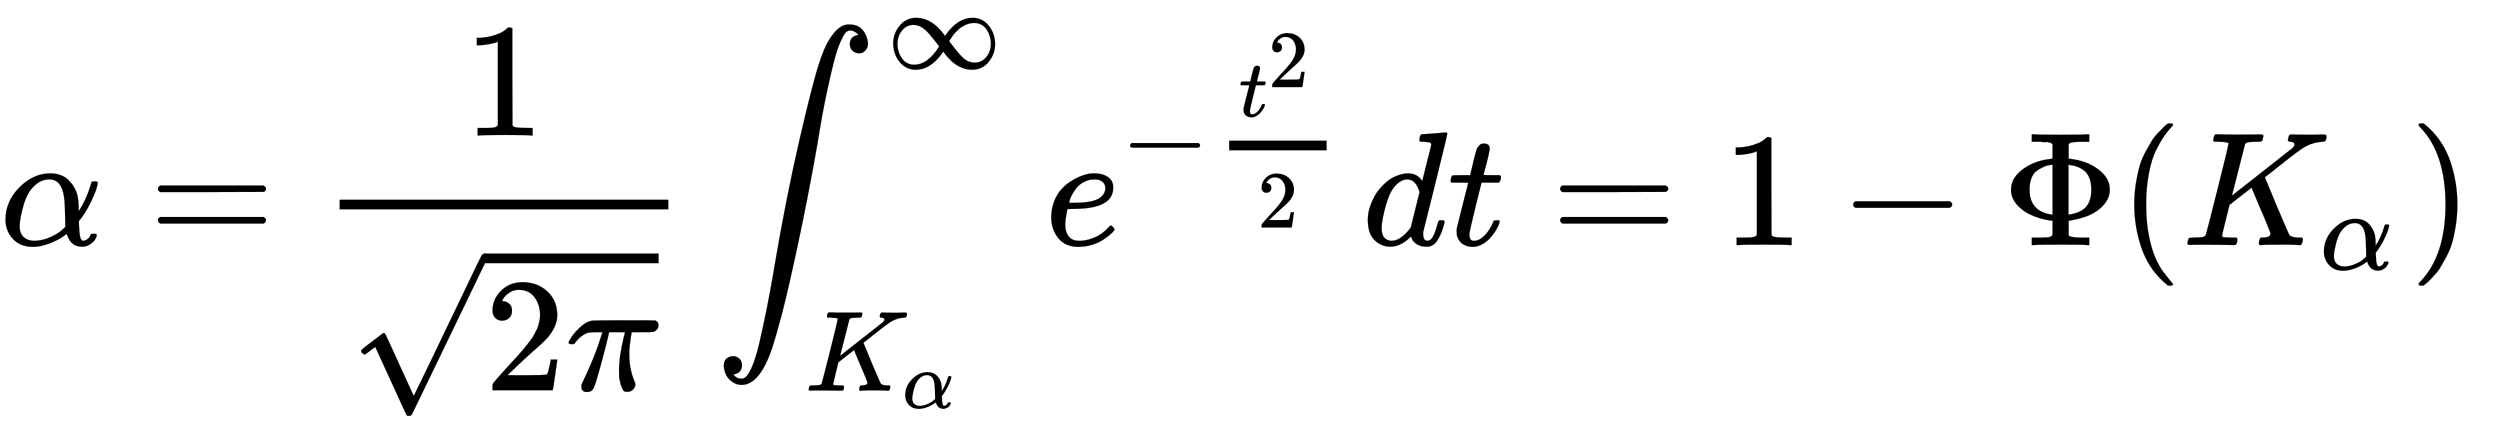 <svg xmlns="http://www.w3.org/2000/svg" role="img" aria-hidden="true" style="margin-right: -0.38ex;vertical-align: -2.66ex;font-size: 12pt;font-family: Calibri;color: Black;" aria-label="{\displaystyle \alpha ={\frac {1}{\sqrt {2\pi }}}\int _{K_{\alpha }}^{\infty }e^{-{\frac {t^{2}}{2}}}dt=1-\Phi (K_{\alpha })\,\!}" viewBox="0 -1511 15414.9 2659.8" focusable="false" width="35.802ex" height="6.178ex" xmlns:xlink="http://www.w3.org/1999/xlink"><defs id="MathJax_SVG_glyphs"><path id="MJMATHI-3B1" stroke-width="1" d="M 34 156 Q 34 270 120 356 T 309 442 Q 379 442 421 402 T 478 304 Q 484 275 485 237 V 208 Q 534 282 560 374 Q 564 388 566 390 T 582 393 Q 603 393 603 385 Q 603 376 594 346 T 558 261 T 497 161 L 486 147 L 487 123 Q 489 67 495 47 T 514 26 Q 528 28 540 37 T 557 60 Q 559 67 562 68 T 577 70 Q 597 70 597 62 Q 597 56 591 43 Q 579 19 556 5 T 512 -10 H 505 Q 438 -10 414 62 L 411 69 L 400 61 Q 390 53 370 41 T 325 18 T 267 -2 T 203 -11 Q 124 -11 79 39 T 34 156 Z M 208 26 Q 257 26 306 47 T 379 90 L 403 112 Q 401 255 396 290 Q 382 405 304 405 Q 235 405 183 332 Q 156 292 139 224 T 121 120 Q 121 71 146 49 T 208 26 Z" /><path id="MJMAIN-3D" stroke-width="1" d="M 56 347 Q 56 360 70 367 H 707 Q 722 359 722 347 Q 722 336 708 328 L 390 327 H 72 Q 56 332 56 347 Z M 56 153 Q 56 168 72 173 H 708 Q 722 163 722 153 Q 722 140 707 133 H 70 Q 56 140 56 153 Z" /><path id="MJMAIN-31" stroke-width="1" d="M 213 578 L 200 573 Q 186 568 160 563 T 102 556 H 83 V 602 H 102 Q 149 604 189 617 T 245 641 T 273 663 Q 275 666 285 666 Q 294 666 302 660 V 361 L 303 61 Q 310 54 315 52 T 339 48 T 401 46 H 427 V 0 H 416 Q 395 3 257 3 Q 121 3 100 0 H 88 V 46 H 114 Q 136 46 152 46 T 177 47 T 193 50 T 201 52 T 207 57 T 213 61 V 578 Z" /><path id="MJMAIN-32" stroke-width="1" d="M 109 429 Q 82 429 66 447 T 50 491 Q 50 562 103 614 T 235 666 Q 326 666 387 610 T 449 465 Q 449 422 429 383 T 381 315 T 301 241 Q 265 210 201 149 L 142 93 L 218 92 Q 375 92 385 97 Q 392 99 409 186 V 189 H 449 V 186 Q 448 183 436 95 T 421 3 V 0 H 50 V 19 V 31 Q 50 38 56 46 T 86 81 Q 115 113 136 137 Q 145 147 170 174 T 204 211 T 233 244 T 261 278 T 284 308 T 305 340 T 320 369 T 333 401 T 340 431 T 343 464 Q 343 527 309 573 T 212 619 Q 179 619 154 602 T 119 569 T 109 550 Q 109 549 114 549 Q 132 549 151 535 T 170 489 Q 170 464 154 447 T 109 429 Z" /><path id="MJMATHI-3C0" stroke-width="1" d="M 132 -11 Q 98 -11 98 22 V 33 L 111 61 Q 186 219 220 334 L 228 358 H 196 Q 158 358 142 355 T 103 336 Q 92 329 81 318 T 62 297 T 53 285 Q 51 284 38 284 Q 19 284 19 294 Q 19 300 38 329 T 93 391 T 164 429 Q 171 431 389 431 Q 549 431 553 430 Q 573 423 573 402 Q 573 371 541 360 Q 535 358 472 358 H 408 L 405 341 Q 393 269 393 222 Q 393 170 402 129 T 421 65 T 431 37 Q 431 20 417 5 T 381 -10 Q 370 -10 363 -7 T 347 17 T 331 77 Q 330 86 330 121 Q 330 170 339 226 T 357 318 T 367 358 H 269 L 268 354 Q 268 351 249 275 T 206 114 T 175 17 Q 164 -11 132 -11 Z" /><path id="MJMAIN-221A" stroke-width="1" d="M 95 178 Q 89 178 81 186 T 72 200 T 103 230 T 169 280 T 207 309 Q 209 311 212 311 H 213 Q 219 311 227 294 T 281 177 Q 300 134 312 108 L 397 -77 Q 398 -77 501 136 T 707 565 T 814 786 Q 820 800 834 800 Q 841 800 846 794 T 853 782 V 776 L 620 293 L 385 -193 Q 381 -200 366 -200 Q 357 -200 354 -197 Q 352 -195 256 15 L 160 225 L 144 214 Q 129 202 113 190 T 95 178 Z" /><path id="MJSZ2-222B" stroke-width="1" d="M 114 -798 Q 132 -824 165 -824 H 167 Q 195 -824 223 -764 T 275 -600 T 320 -391 T 362 -164 Q 365 -143 367 -133 Q 439 292 523 655 T 645 1127 Q 651 1145 655 1157 T 672 1201 T 699 1257 T 733 1306 T 777 1346 T 828 1360 Q 884 1360 912 1325 T 944 1245 Q 944 1220 932 1205 T 909 1186 T 887 1183 Q 866 1183 849 1198 T 832 1239 Q 832 1287 885 1296 L 882 1300 Q 879 1303 874 1307 T 866 1313 Q 851 1323 833 1323 Q 819 1323 807 1311 T 775 1255 T 736 1139 T 689 936 T 633 628 Q 574 293 510 -5 T 410 -437 T 355 -629 Q 278 -862 165 -862 Q 125 -862 92 -831 T 55 -746 Q 55 -711 74 -698 T 112 -685 Q 133 -685 150 -700 T 167 -741 Q 167 -789 114 -798 Z" /><path id="MJMAIN-221E" stroke-width="1" d="M 55 217 Q 55 305 111 373 T 254 442 Q 342 442 419 381 Q 457 350 493 303 L 507 284 L 514 294 Q 618 442 747 442 Q 833 442 888 374 T 944 214 Q 944 128 889 59 T 743 -11 Q 657 -11 580 50 Q 542 81 506 128 L 492 147 L 485 137 Q 381 -11 252 -11 Q 166 -11 111 57 T 55 217 Z M 907 217 Q 907 285 869 341 T 761 397 Q 740 397 720 392 T 682 378 T 648 359 T 619 335 T 594 310 T 574 285 T 559 263 T 548 246 L 543 238 L 574 198 Q 605 158 622 138 T 664 94 T 714 61 T 765 51 Q 827 51 867 100 T 907 217 Z M 92 214 Q 92 145 131 89 T 239 33 Q 357 33 456 193 L 425 233 Q 364 312 334 337 Q 285 380 233 380 Q 171 380 132 331 T 92 214 Z" /><path id="MJMATHI-4B" stroke-width="1" d="M 285 628 Q 285 635 228 637 Q 205 637 198 638 T 191 647 Q 191 649 193 661 Q 199 681 203 682 Q 205 683 214 683 H 219 Q 260 681 355 681 Q 389 681 418 681 T 463 682 T 483 682 Q 500 682 500 674 Q 500 669 497 660 Q 496 658 496 654 T 495 648 T 493 644 T 490 641 T 486 639 T 479 638 T 470 637 T 456 637 Q 416 636 405 634 T 387 623 L 306 305 Q 307 305 490 449 T 678 597 Q 692 611 692 620 Q 692 635 667 637 Q 651 637 651 648 Q 651 650 654 662 T 659 677 Q 662 682 676 682 Q 680 682 711 681 T 791 680 Q 814 680 839 681 T 869 682 Q 889 682 889 672 Q 889 650 881 642 Q 878 637 862 637 Q 787 632 726 586 Q 710 576 656 534 T 556 455 L 509 418 L 518 396 Q 527 374 546 329 T 581 244 Q 656 67 661 61 Q 663 59 666 57 Q 680 47 717 46 H 738 Q 744 38 744 37 T 741 19 Q 737 6 731 0 H 720 Q 680 3 625 3 Q 503 3 488 0 H 478 Q 472 6 472 9 T 474 27 Q 478 40 480 43 T 491 46 H 494 Q 544 46 544 71 Q 544 75 517 141 T 485 216 L 427 354 L 359 301 L 291 248 L 268 155 Q 245 63 245 58 Q 245 51 253 49 T 303 46 H 334 Q 340 37 340 35 Q 340 19 333 5 Q 328 0 317 0 Q 314 0 280 1 T 180 2 Q 118 2 85 2 T 49 1 Q 31 1 31 11 Q 31 13 34 25 Q 38 41 42 43 T 65 46 Q 92 46 125 49 Q 139 52 144 61 Q 147 65 216 339 T 285 628 Z" /><path id="MJMATHI-65" stroke-width="1" d="M 39 168 Q 39 225 58 272 T 107 350 T 174 402 T 244 433 T 307 442 H 310 Q 355 442 388 420 T 421 355 Q 421 265 310 237 Q 261 224 176 223 Q 139 223 138 221 Q 138 219 132 186 T 125 128 Q 125 81 146 54 T 209 26 T 302 45 T 394 111 Q 403 121 406 121 Q 410 121 419 112 T 429 98 T 420 82 T 390 55 T 344 24 T 281 -1 T 205 -11 Q 126 -11 83 42 T 39 168 Z M 373 353 Q 367 405 305 405 Q 272 405 244 391 T 199 357 T 170 316 T 154 280 T 149 261 Q 149 260 169 260 Q 282 260 327 284 T 373 353 Z" /><path id="MJMAIN-2212" stroke-width="1" d="M 84 237 T 84 250 T 98 270 H 679 Q 694 262 694 250 T 679 230 H 98 Q 84 237 84 250 Z" /><path id="MJMATHI-74" stroke-width="1" d="M 26 385 Q 19 392 19 395 Q 19 399 22 411 T 27 425 Q 29 430 36 430 T 87 431 H 140 L 159 511 Q 162 522 166 540 T 173 566 T 179 586 T 187 603 T 197 615 T 211 624 T 229 626 Q 247 625 254 615 T 261 596 Q 261 589 252 549 T 232 470 L 222 433 Q 222 431 272 431 H 323 Q 330 424 330 420 Q 330 398 317 385 H 210 L 174 240 Q 135 80 135 68 Q 135 26 162 26 Q 197 26 230 60 T 283 144 Q 285 150 288 151 T 303 153 H 307 Q 322 153 322 145 Q 322 142 319 133 Q 314 117 301 95 T 267 48 T 216 6 T 155 -11 Q 125 -11 98 4 T 59 56 Q 57 64 57 83 V 101 L 92 241 Q 127 382 128 383 Q 128 385 77 385 H 26 Z" /><path id="MJMATHI-64" stroke-width="1" d="M 366 683 Q 367 683 438 688 T 511 694 Q 523 694 523 686 Q 523 679 450 384 T 375 83 T 374 68 Q 374 26 402 26 Q 411 27 422 35 Q 443 55 463 131 Q 469 151 473 152 Q 475 153 483 153 H 487 H 491 Q 506 153 506 145 Q 506 140 503 129 Q 490 79 473 48 T 445 8 T 417 -8 Q 409 -10 393 -10 Q 359 -10 336 5 T 306 36 L 300 51 Q 299 52 296 50 Q 294 48 292 46 Q 233 -10 172 -10 Q 117 -10 75 30 T 33 157 Q 33 205 53 255 T 101 341 Q 148 398 195 420 T 280 442 Q 336 442 364 400 Q 369 394 369 396 Q 370 400 396 505 T 424 616 Q 424 629 417 632 T 378 637 H 357 Q 351 643 351 645 T 353 664 Q 358 683 366 683 Z M 352 326 Q 329 405 277 405 Q 242 405 210 374 T 160 293 Q 131 214 119 129 Q 119 126 119 118 T 118 106 Q 118 61 136 44 T 179 26 Q 233 26 290 98 L 298 109 L 352 326 Z" /><path id="MJMAIN-3A6" stroke-width="1" d="M 312 622 Q 310 623 307 625 T 303 629 T 297 631 T 286 634 T 270 635 T 246 636 T 211 637 H 184 V 683 H 196 Q 220 680 361 680 T 526 683 H 538 V 637 H 511 Q 468 637 447 635 T 422 631 T 411 622 V 533 L 425 531 Q 525 519 595 466 T 665 342 Q 665 301 642 267 T 583 209 T 506 172 T 425 152 L 411 150 V 61 Q 417 55 421 53 T 447 48 T 511 46 H 538 V 0 H 526 Q 502 3 361 3 T 196 0 H 184 V 46 H 211 Q 231 46 245 46 T 270 47 T 286 48 T 297 51 T 303 54 T 307 57 T 312 61 V 150 H 310 Q 309 151 289 153 T 232 166 T 160 195 Q 149 201 136 210 T 103 238 T 69 284 T 56 342 Q 56 414 128 467 T 294 530 Q 309 532 310 533 H 312 V 622 Z M 170 342 Q 170 207 307 188 H 312 V 495 H 309 Q 301 495 282 491 T 231 469 T 186 423 Q 170 389 170 342 Z M 415 188 Q 487 199 519 236 T 551 342 Q 551 384 539 414 T 507 459 T 470 481 T 434 491 T 415 495 H 410 V 188 H 415 Z" /><path id="MJMAIN-28" stroke-width="1" d="M 94 250 Q 94 319 104 381 T 127 488 T 164 576 T 202 643 T 244 695 T 277 729 T 302 750 H 315 H 319 Q 333 750 333 741 Q 333 738 316 720 T 275 667 T 226 581 T 184 443 T 167 250 T 184 58 T 225 -81 T 274 -167 T 316 -220 T 333 -241 Q 333 -250 318 -250 H 315 H 302 L 274 -226 Q 180 -141 137 -14 T 94 250 Z" /><path id="MJMAIN-29" stroke-width="1" d="M 60 749 L 64 750 Q 69 750 74 750 H 86 L 114 726 Q 208 641 251 514 T 294 250 Q 294 182 284 119 T 261 12 T 224 -76 T 186 -143 T 145 -194 T 113 -227 T 90 -246 Q 87 -249 86 -250 H 74 Q 66 -250 63 -250 T 58 -247 T 55 -238 Q 56 -237 66 -225 Q 221 -64 221 250 T 66 725 Q 56 737 55 738 Q 55 746 60 749 Z" /></defs><g fill="currentColor" stroke="currentColor" stroke-width="0" transform="matrix(1 0 0 -1 0 0)"><use x="0" y="0" xmlns:NS2="http://www.w3.org/1999/xlink" NS2:href="#MJMATHI-3B1" /><use x="918" y="0" xmlns:NS3="http://www.w3.org/1999/xlink" NS3:href="#MJMAIN-3D" /><g transform="translate(1974)"><g transform="translate(120)"><rect stroke="none" x="0" y="220" width="2027" height="60" /><use x="763" y="676" xmlns:NS4="http://www.w3.org/1999/xlink" NS4:href="#MJMAIN-31" /><g transform="translate(60 -895)"><use x="0" y="42" xmlns:NS5="http://www.w3.org/1999/xlink" NS5:href="#MJMAIN-221A" /><rect stroke="none" x="833" y="783" width="1074" height="60" /><g transform="translate(833)"><use x="0" y="0" xmlns:NS6="http://www.w3.org/1999/xlink" NS6:href="#MJMAIN-32" /><use x="500" y="0" xmlns:NS7="http://www.w3.org/1999/xlink" NS7:href="#MJMATHI-3C0" /></g></g></g></g><g transform="translate(4408)"><use x="0" y="0" xmlns:NS8="http://www.w3.org/1999/xlink" NS8:href="#MJSZ2-222B" /><use transform="scale(0.707)" x="1500" y="1540" xmlns:NS9="http://www.w3.org/1999/xlink" NS9:href="#MJMAIN-221E" /><g transform="translate(556 -898)"><use transform="scale(0.707)" x="0" y="0" xmlns:NS10="http://www.w3.org/1999/xlink" NS10:href="#MJMATHI-4B" /><use transform="scale(0.5)" x="1201" y="-213" xmlns:NS11="http://www.w3.org/1999/xlink" NS11:href="#MJMATHI-3B1" /></g></g><g transform="translate(6443)"><use x="0" y="0" xmlns:NS12="http://www.w3.org/1999/xlink" NS12:href="#MJMATHI-65" /><g transform="translate(466 438)"><use transform="scale(0.707)" x="0" y="0" xmlns:NS13="http://www.w3.org/1999/xlink" NS13:href="#MJMAIN-2212" /><g transform="translate(550)"><g transform="translate(120)"><rect stroke="none" x="0" y="146" width="601" height="60" /><g transform="translate(60 355)"><use transform="scale(0.5)" x="0" y="0" xmlns:NS14="http://www.w3.org/1999/xlink" NS14:href="#MJMATHI-74" /><use transform="scale(0.5)" x="361" y="362" xmlns:NS15="http://www.w3.org/1999/xlink" NS15:href="#MJMAIN-32" /></g><use transform="scale(0.5)" x="350" y="-660" xmlns:NS16="http://www.w3.org/1999/xlink" NS16:href="#MJMAIN-32" /></g></g></g></g><use x="8401" y="0" xmlns:NS17="http://www.w3.org/1999/xlink" NS17:href="#MJMATHI-64" /><use x="8925" y="0" xmlns:NS18="http://www.w3.org/1999/xlink" NS18:href="#MJMATHI-74" /><use x="9564" y="0" xmlns:NS19="http://www.w3.org/1999/xlink" NS19:href="#MJMAIN-3D" /><use x="10620" y="0" xmlns:NS20="http://www.w3.org/1999/xlink" NS20:href="#MJMAIN-31" /><use x="11343" y="0" xmlns:NS21="http://www.w3.org/1999/xlink" NS21:href="#MJMAIN-2212" /><use x="12344" y="0" xmlns:NS22="http://www.w3.org/1999/xlink" NS22:href="#MJMAIN-3A6" /><use x="13066" y="0" xmlns:NS23="http://www.w3.org/1999/xlink" NS23:href="#MJMAIN-28" /><g transform="translate(13456)"><use x="0" y="0" xmlns:NS24="http://www.w3.org/1999/xlink" NS24:href="#MJMATHI-4B" /><use transform="scale(0.707)" x="1201" y="-213" xmlns:NS25="http://www.w3.org/1999/xlink" NS25:href="#MJMATHI-3B1" /></g><use x="14858" y="0" xmlns:NS26="http://www.w3.org/1999/xlink" NS26:href="#MJMAIN-29" /></g></svg>